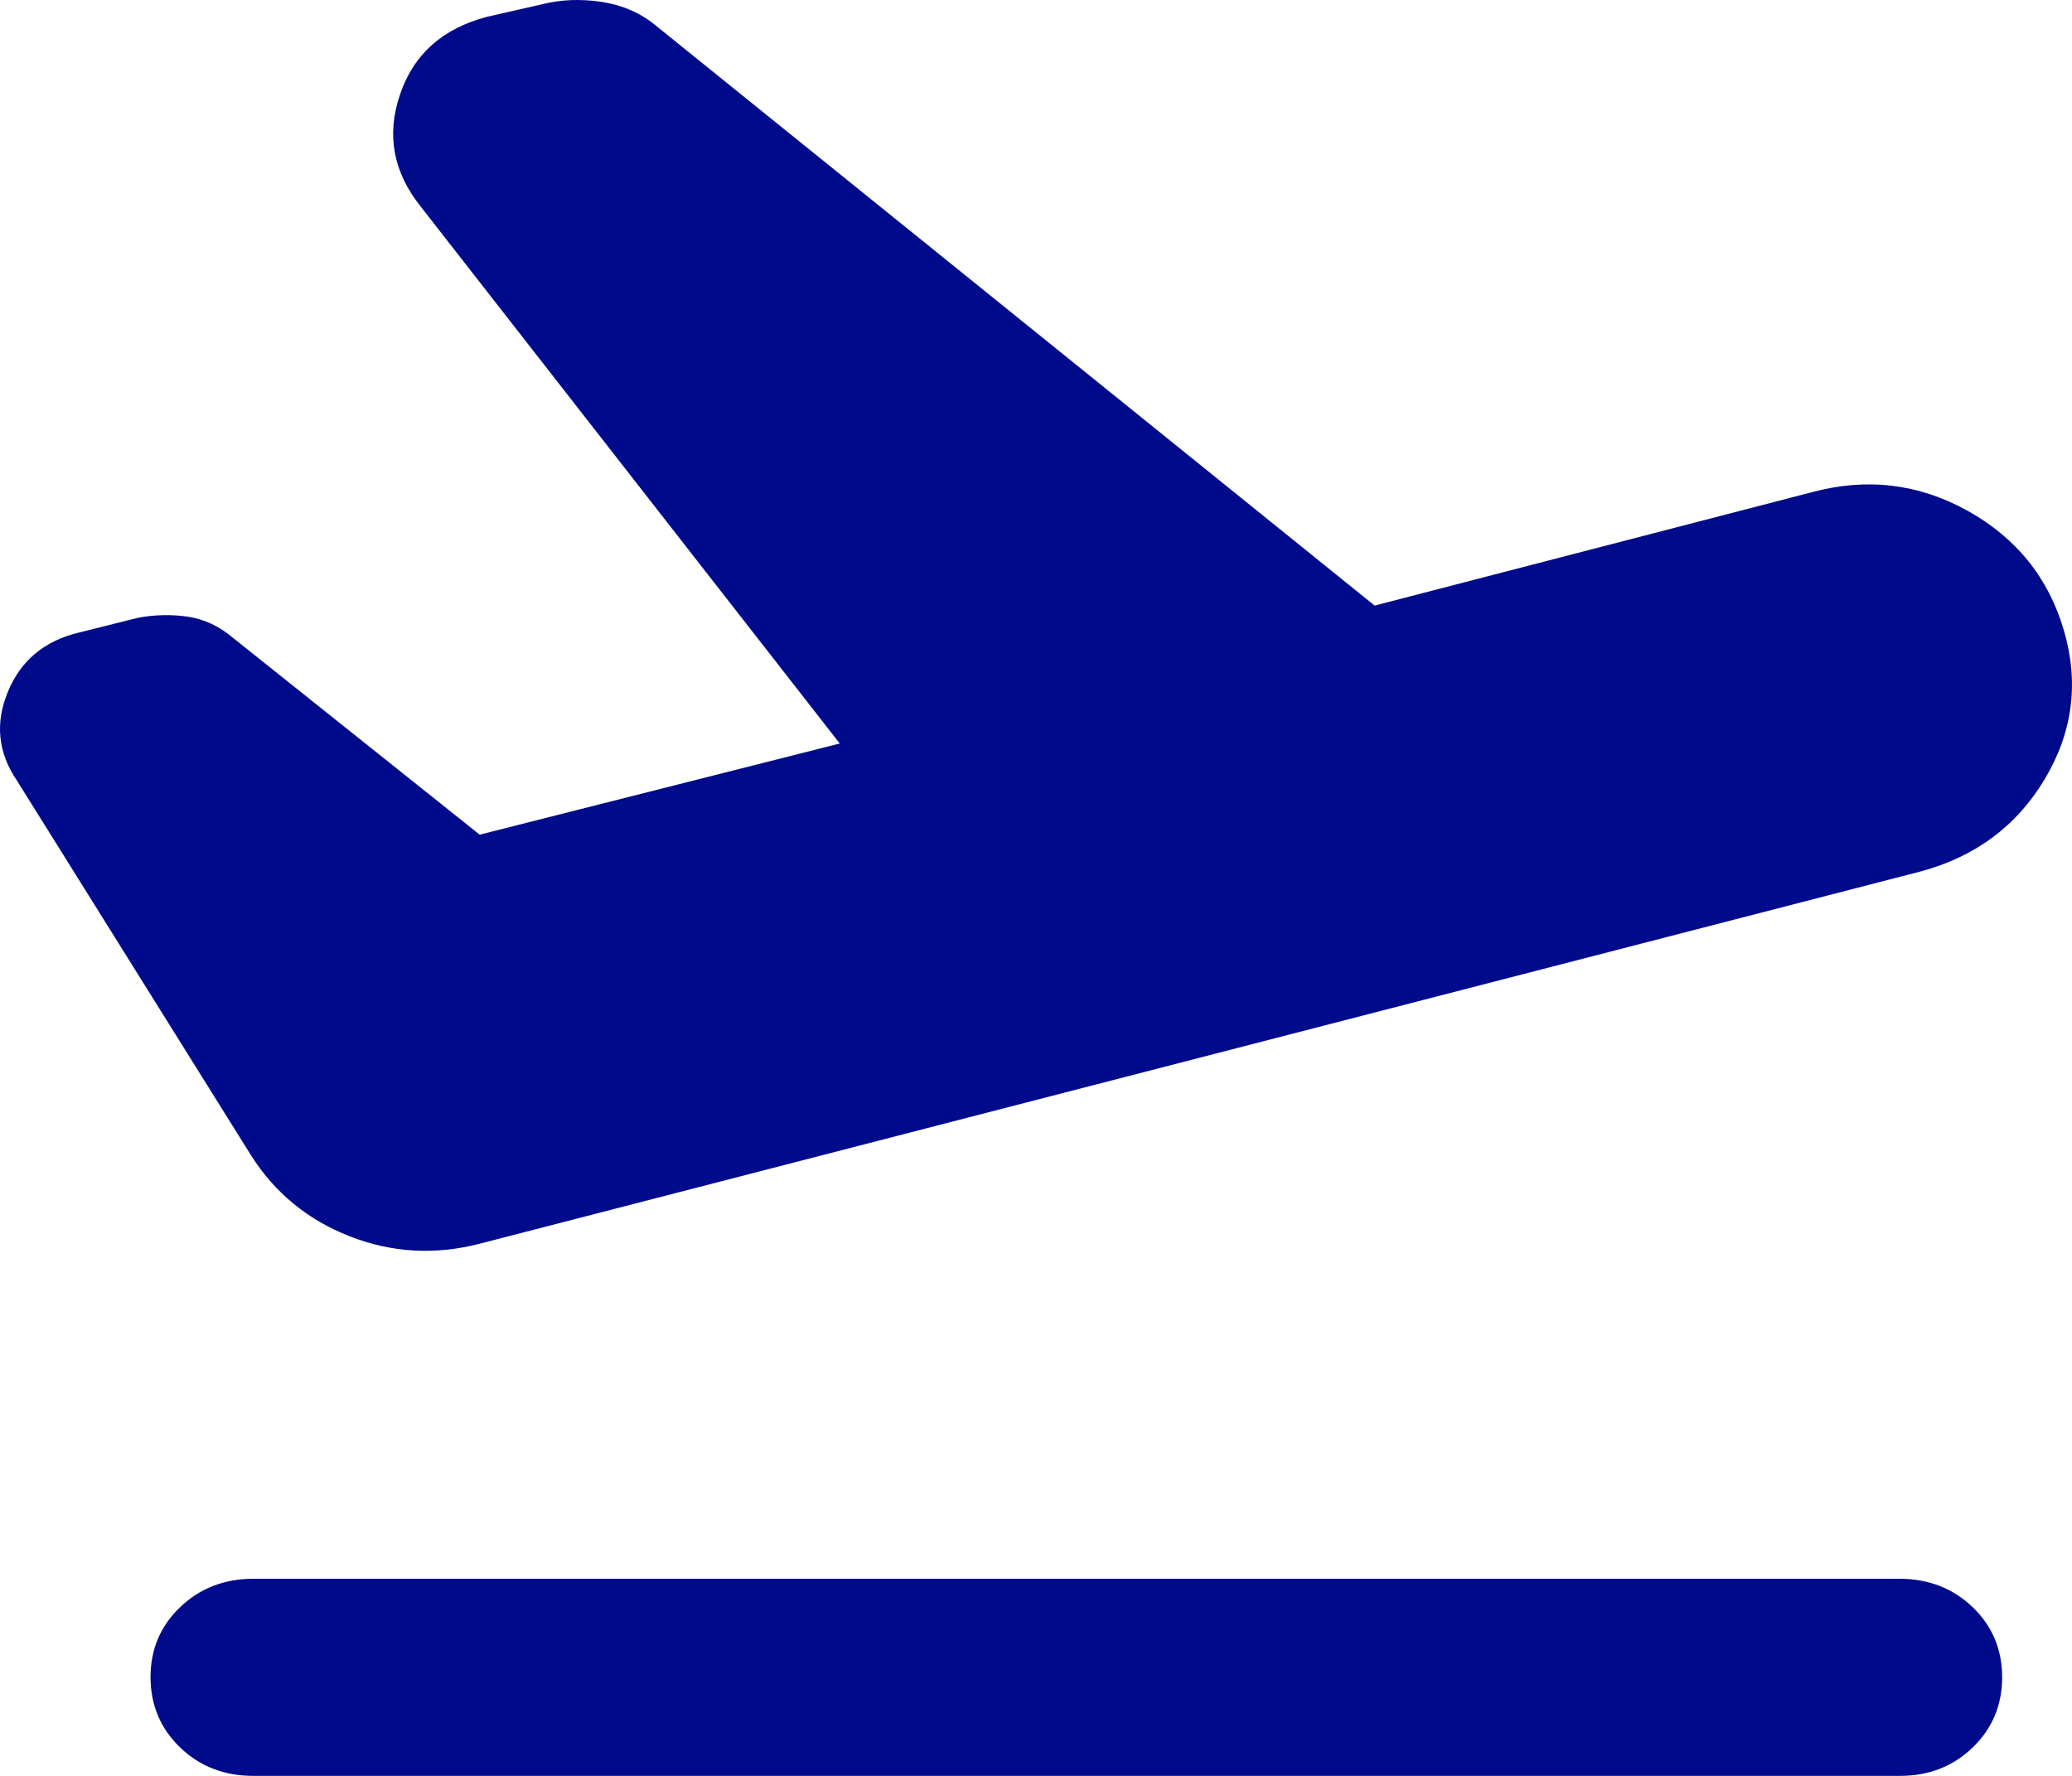 <svg width="14" height="12" viewBox="0 0 14 12" fill="none" xmlns="http://www.w3.org/2000/svg">
<path d="M12.972 5.89L3.241 8.404C2.94 8.482 2.647 8.465 2.363 8.354C2.079 8.243 1.856 8.06 1.695 7.805L0.114 5.274C-0.014 5.085 -0.034 4.886 0.053 4.675C0.14 4.464 0.299 4.331 0.531 4.275L0.93 4.175C1.046 4.153 1.159 4.151 1.269 4.167C1.38 4.184 1.481 4.231 1.573 4.309L3.241 5.64L5.674 5.024L2.842 1.395C2.656 1.162 2.61 0.91 2.703 0.638C2.795 0.366 2.992 0.191 3.293 0.113L3.658 0.03C3.786 -0.003 3.922 -0.009 4.067 0.013C4.212 0.036 4.336 0.091 4.44 0.18L9.288 4.092L12.242 3.326C12.613 3.226 12.963 3.268 13.294 3.451C13.624 3.635 13.841 3.904 13.945 4.259C14.049 4.613 14.005 4.949 13.815 5.266C13.625 5.583 13.344 5.791 12.972 5.89ZM1.712 12C1.515 12 1.35 11.936 1.217 11.808C1.084 11.68 1.018 11.522 1.017 11.334C1.017 11.146 1.083 10.988 1.217 10.86C1.351 10.732 1.516 10.668 1.712 10.668H12.833C13.03 10.668 13.195 10.732 13.329 10.86C13.462 10.988 13.528 11.146 13.528 11.334C13.528 11.522 13.461 11.681 13.328 11.809C13.195 11.937 13.03 12.001 12.833 12H1.712Z" fill="#000B8C"/>
</svg>
